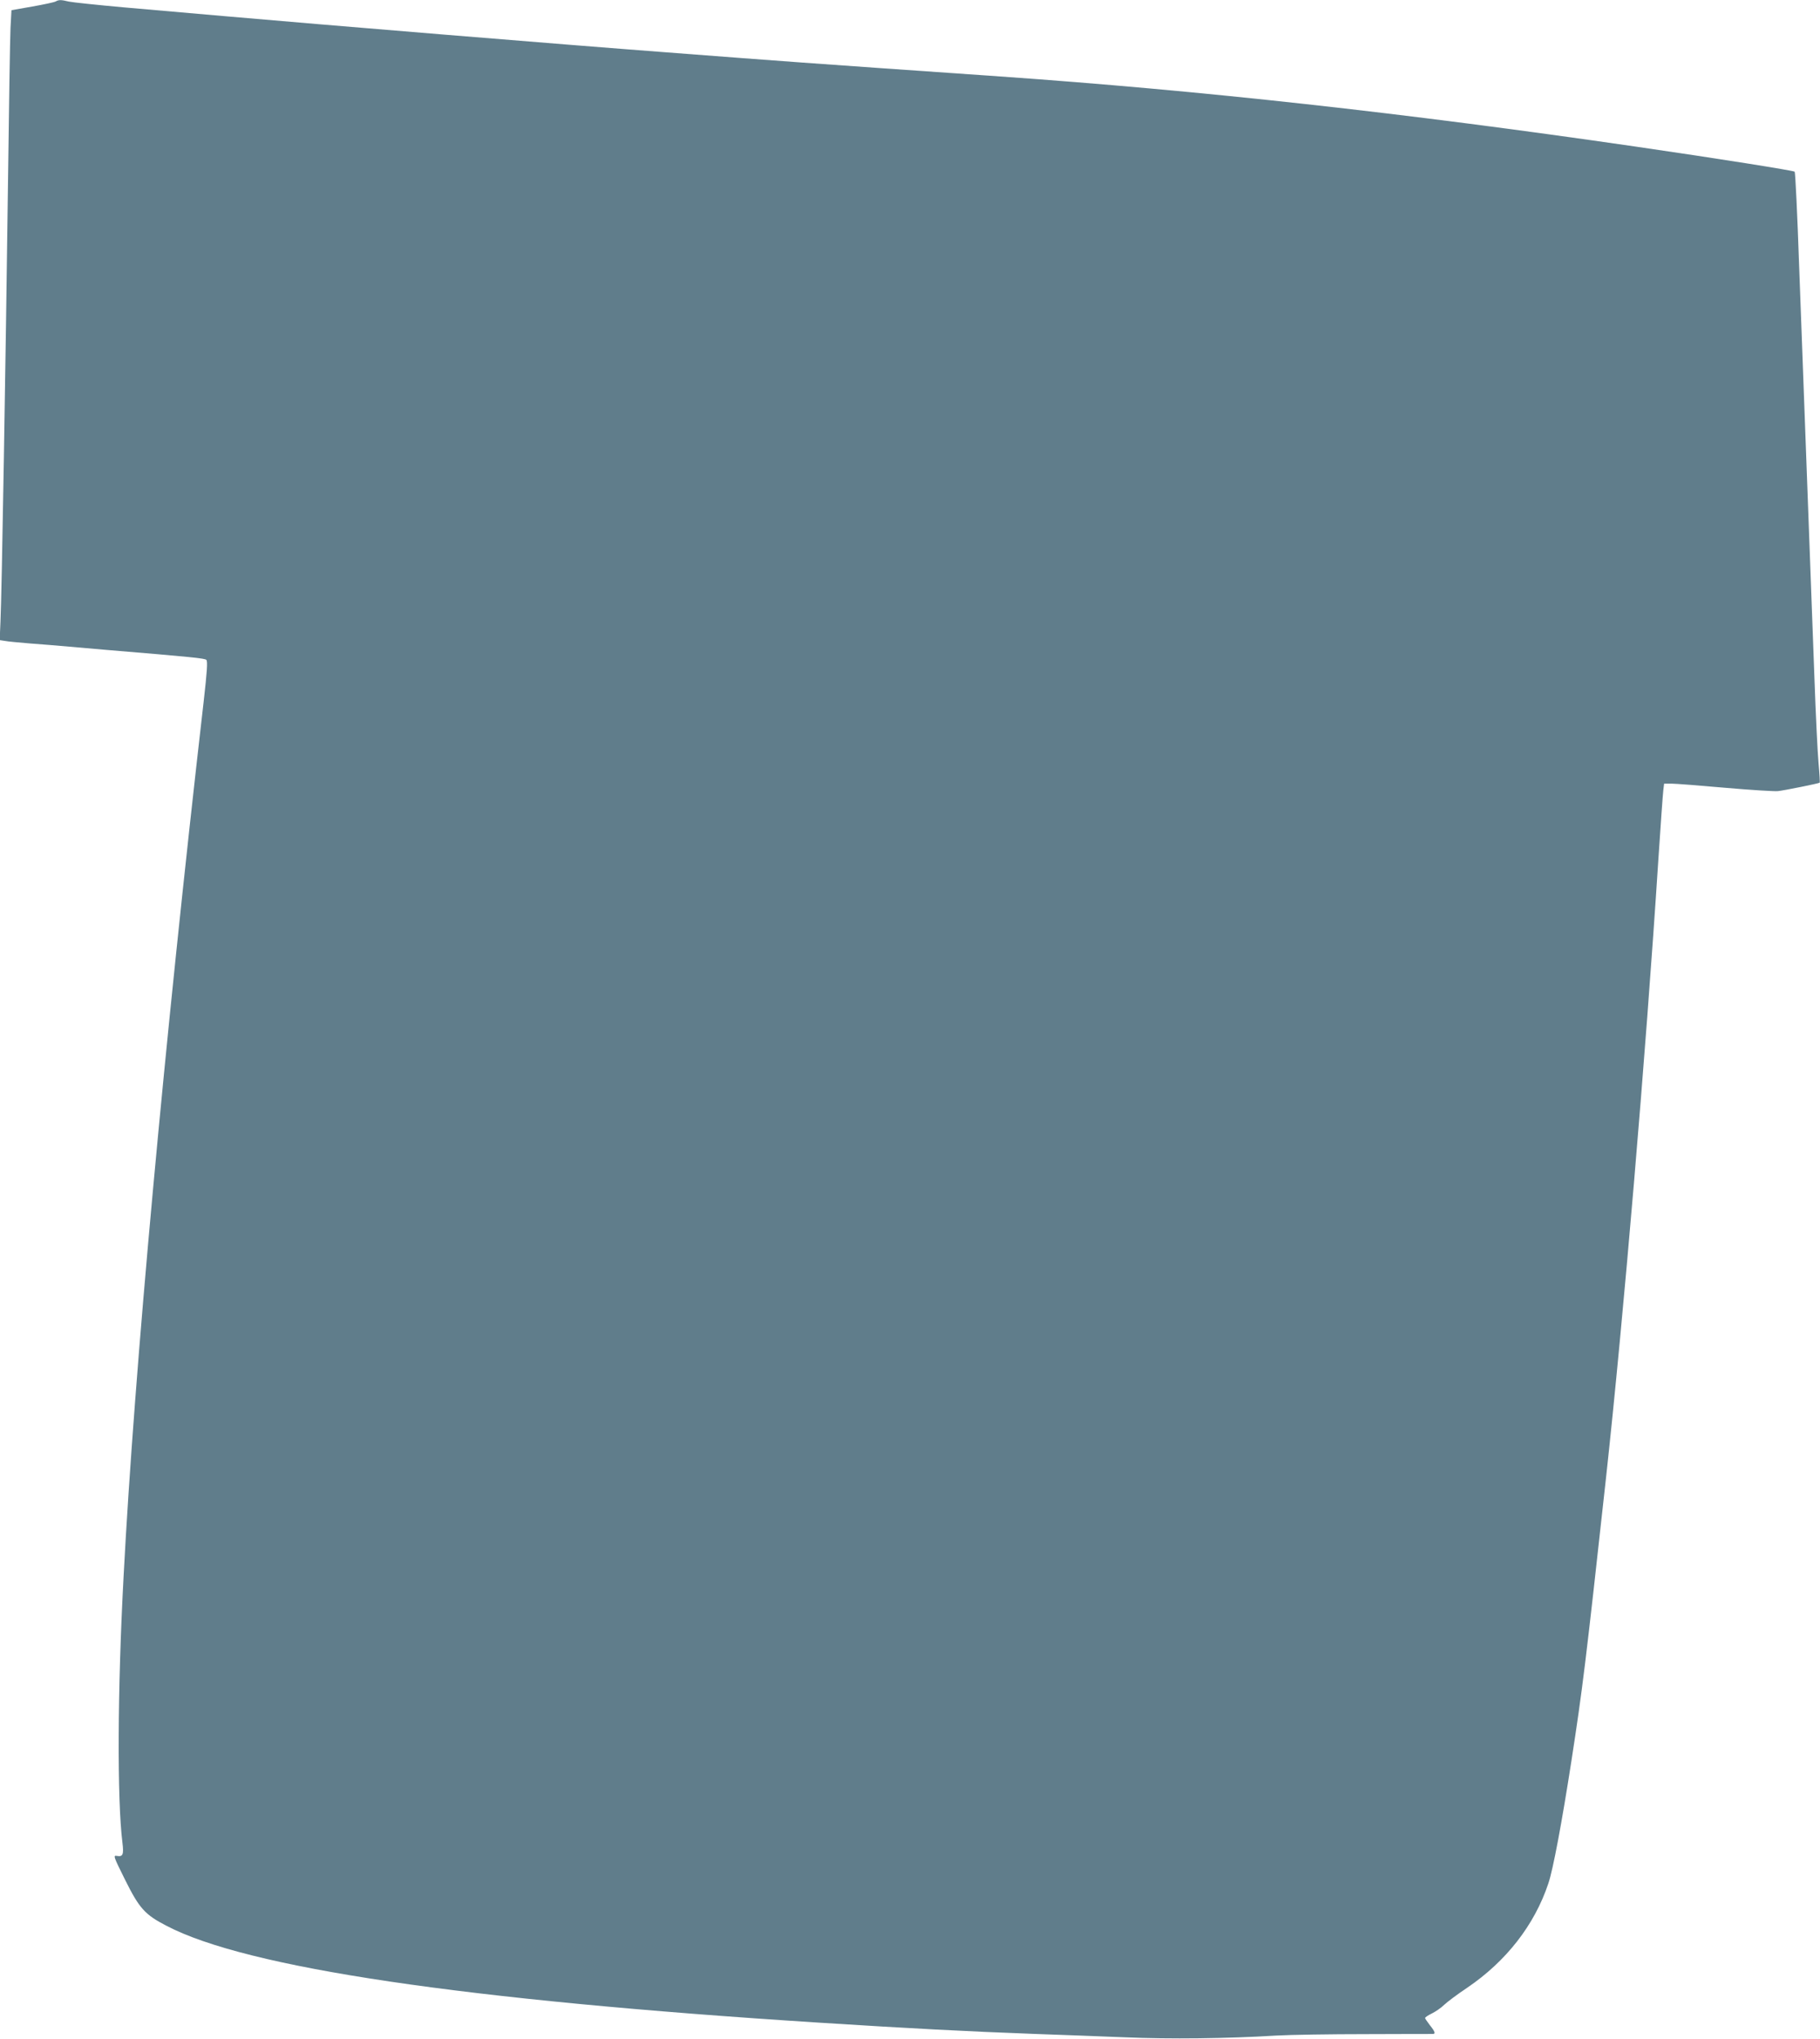 <?xml version="1.0" standalone="no"?>
<!DOCTYPE svg PUBLIC "-//W3C//DTD SVG 20010904//EN"
 "http://www.w3.org/TR/2001/REC-SVG-20010904/DTD/svg10.dtd">
<svg version="1.0" xmlns="http://www.w3.org/2000/svg"
 width="1143pt" height="1280pt" viewBox="0 0 1143 1280"
 preserveAspectRatio="xMidYMid meet">
<g transform="translate(0,1280) scale(0.1,-0.1)"
fill="#607d8b" stroke="none">
<path d="M350 12791 c-8 -5 -74 -19 -147 -32 l-131 -23 -6 -111 c-3 -60 -10
-504 -16 -985 -14 -1090 -39 -2586 -47 -2742 l-5 -117 33 -5 c19 -4 90 -10
159 -16 69 -5 179 -14 245 -20 66 -6 170 -15 230 -20 542 -45 621 -53 631 -63
9 -9 4 -76 -17 -262 -246 -2142 -435 -4198 -503 -5495 -38 -711 -41 -1398 -7
-1670 9 -73 3 -89 -35 -82 -24 4 -22 -2 51 -149 90 -181 125 -220 261 -290
504 -264 1867 -466 4099 -608 564 -36 927 -55 1360 -71 154 -5 406 -15 561
-21 282 -12 639 -8 949 11 88 5 342 9 565 9 223 1 411 1 418 1 19 0 15 14 -18
55 -16 21 -30 41 -30 45 0 5 20 18 43 29 24 12 59 36 78 55 19 18 83 66 143
106 245 166 423 394 510 655 30 89 84 377 145 770 70 454 88 599 217 1775 110
1005 249 2645 329 3885 14 215 28 409 31 433 l5 42 47 0 c26 0 178 -12 337
-26 160 -14 308 -23 330 -21 39 4 257 48 263 53 2 1 -1 55 -7 121 -6 65 -18
307 -26 538 -15 409 -46 1246 -65 1750 -5 138 -19 513 -31 835 -11 322 -24
588 -28 592 -7 7 -471 81 -1001 158 -1469 213 -2722 351 -3990 440 -1282 89
-1345 94 -2090 151 -664 50 -2182 175 -2785 228 -181 16 -465 41 -630 55 -165
15 -319 31 -342 36 -50 12 -63 12 -83 1z"/>
</g>
</svg>

